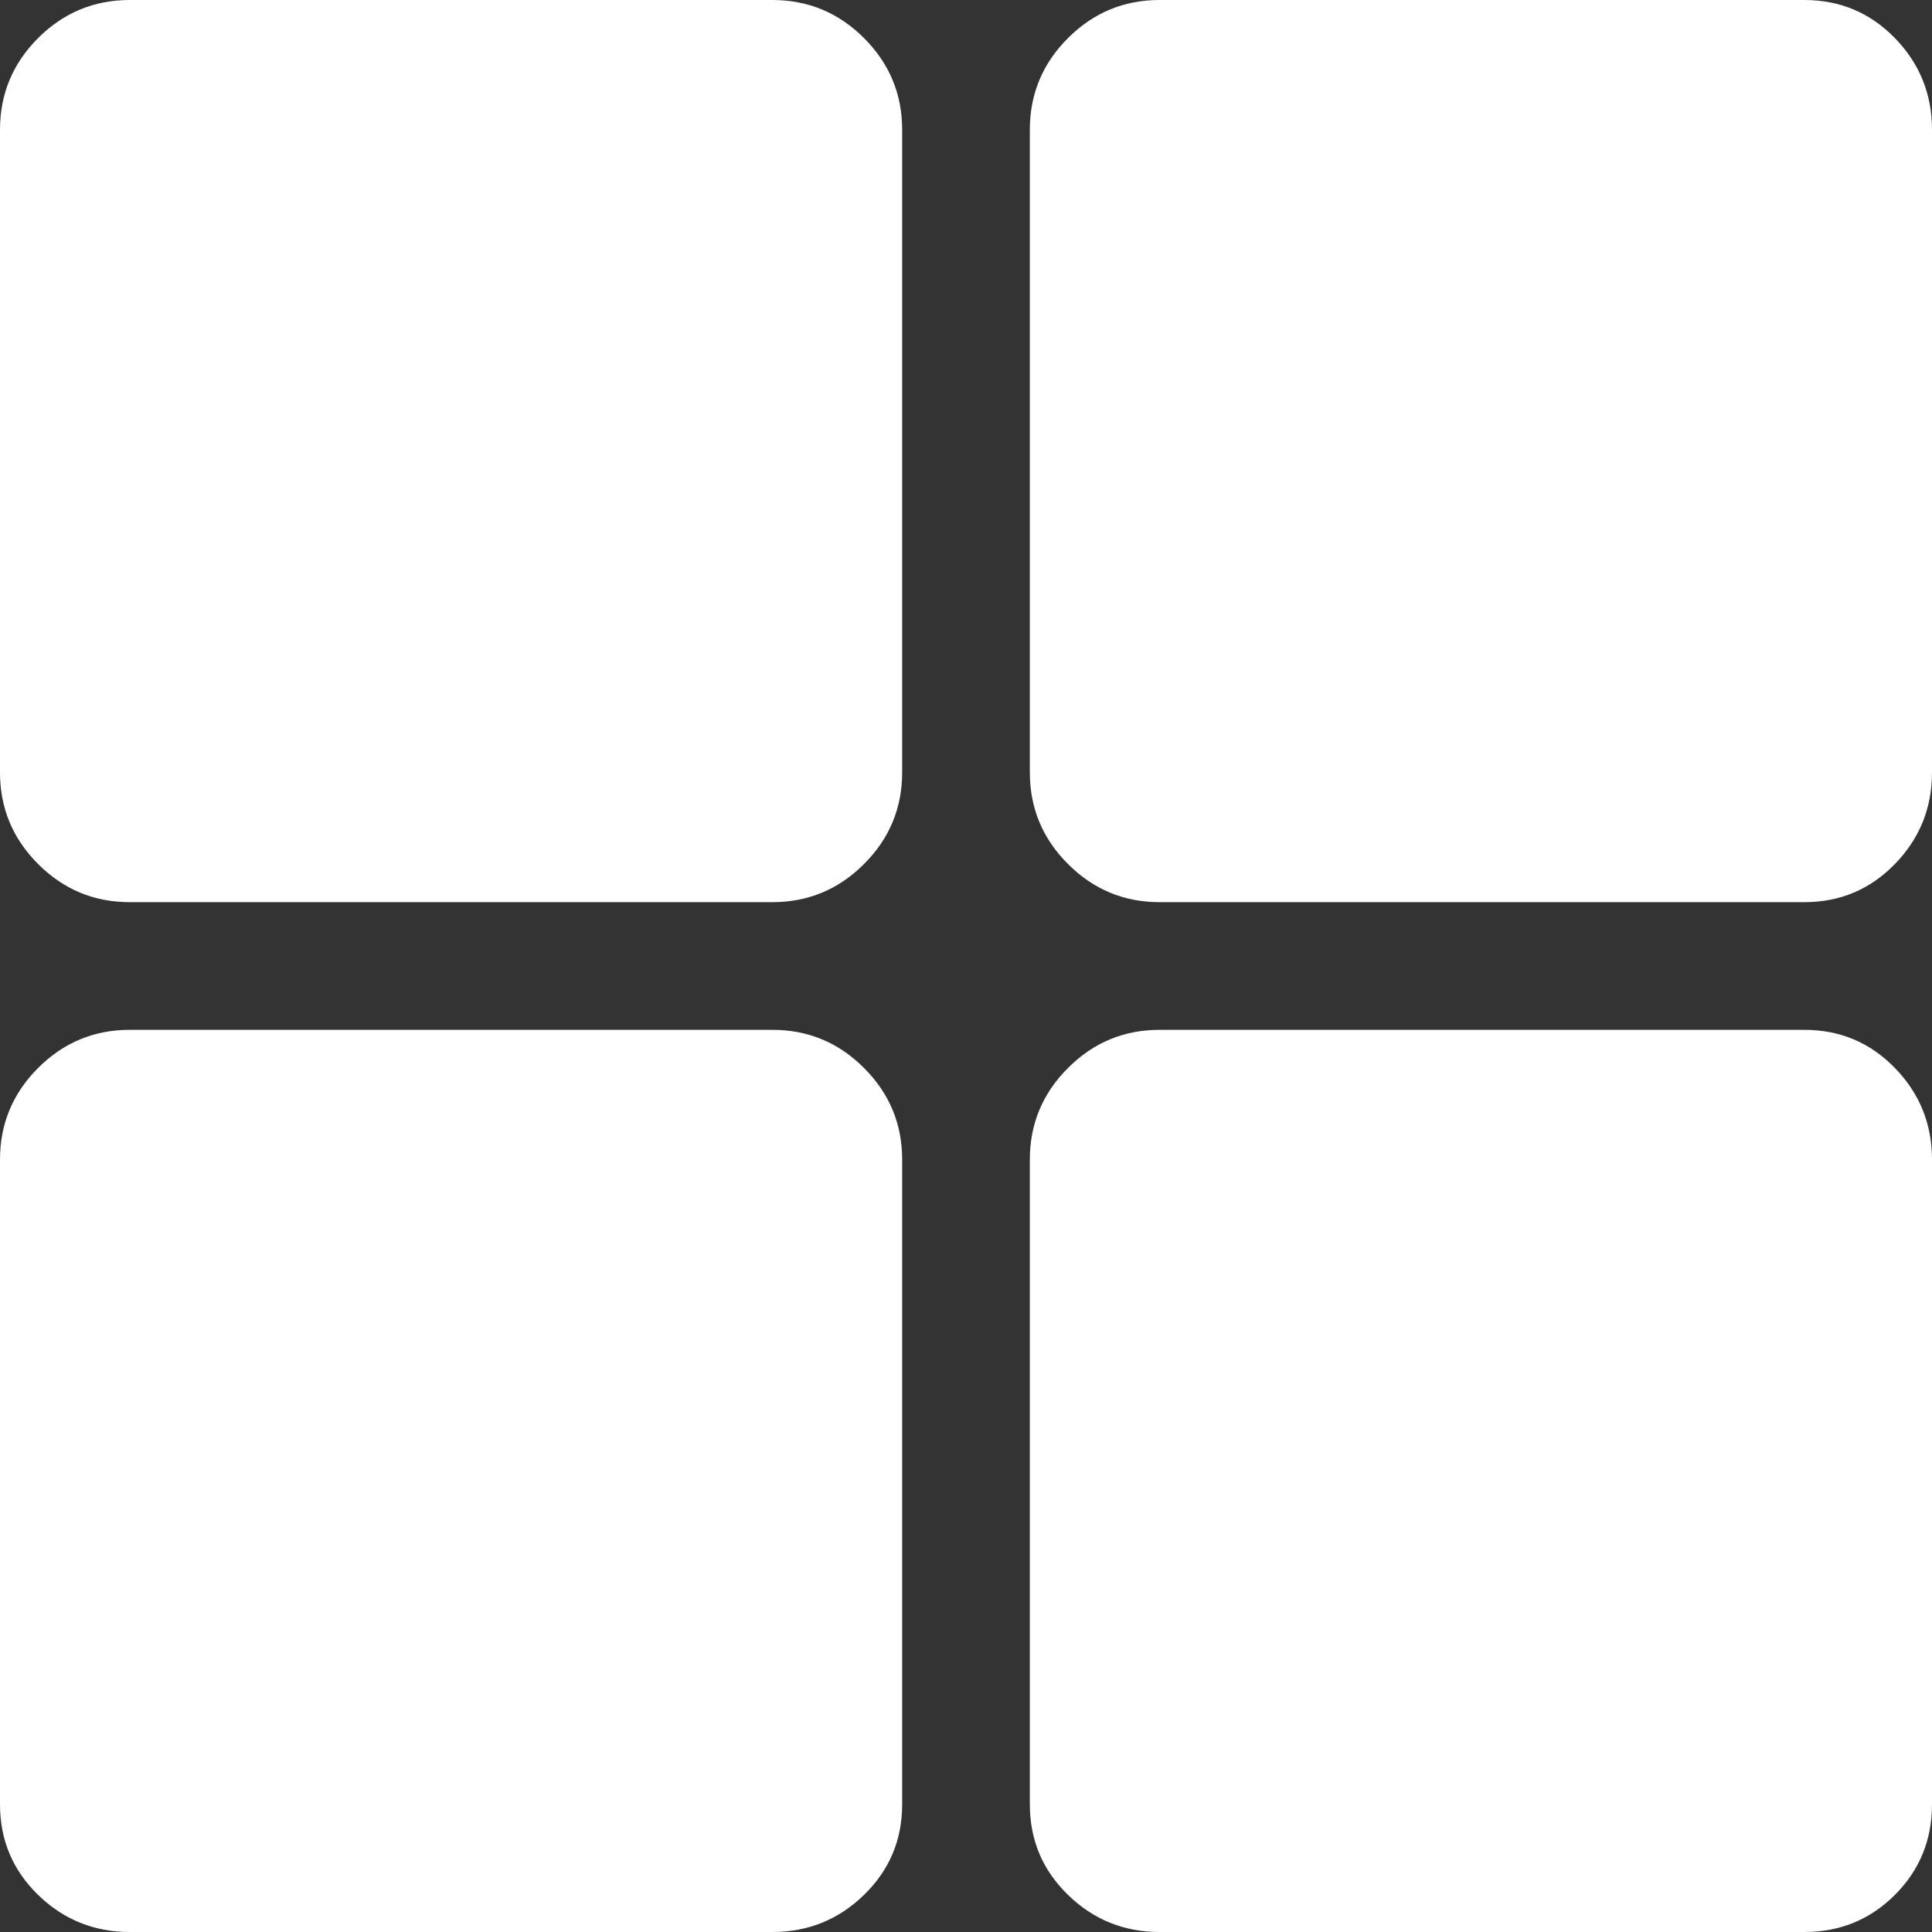 <svg width="24" height="24" viewBox="0 0 24 24" fill="none" xmlns="http://www.w3.org/2000/svg">
<rect x="0" y="0" width="24" height="24" fill="#333333" stroke="none"/>
<g id="&#229;&#186;&#148;&#231;&#148;&#168;&#228;&#184;&#173;&#229;&#191;&#131;" clip-path="url(#clip0_6103_48843)">
<path id="Vector" d="M9.595 0C10.038 0 10.418 0.158 10.733 0.473C11.049 0.789 11.207 1.168 11.207 1.612V9.595C11.207 10.038 11.049 10.418 10.733 10.733C10.418 11.049 10.038 11.207 9.595 11.207H1.612C1.168 11.207 0.789 11.049 0.473 10.733C0.158 10.418 0 10.038 0 9.595V1.612C0 1.168 0.158 0.789 0.473 0.473C0.789 0.158 1.168 0 1.612 0L9.595 0ZM22.414 0C22.857 0 23.232 0.158 23.539 0.473C23.846 0.789 24 1.168 24 1.612V9.595C24 10.038 23.846 10.418 23.539 10.733C23.232 11.049 22.857 11.207 22.414 11.207H14.405C13.962 11.207 13.582 11.049 13.267 10.733C12.951 10.418 12.793 10.038 12.793 9.595V1.612C12.793 1.168 12.951 0.789 13.267 0.473C13.582 0.158 13.962 0 14.405 0L22.414 0ZM9.595 12.793C10.038 12.793 10.418 12.951 10.733 13.267C11.049 13.582 11.207 13.962 11.207 14.405V22.414C11.207 22.857 11.049 23.232 10.733 23.539C10.418 23.846 10.038 24 9.595 24H1.612C1.168 24 0.789 23.846 0.473 23.539C0.158 23.232 0 22.857 0 22.414V14.405C0 13.962 0.158 13.582 0.473 13.267C0.789 12.951 1.168 12.793 1.612 12.793H9.595ZM22.414 12.793C22.857 12.793 23.232 12.951 23.539 13.267C23.846 13.582 24 13.962 24 14.405V22.414C24 22.857 23.846 23.232 23.539 23.539C23.232 23.846 22.857 24 22.414 24H14.405C13.962 24 13.582 23.846 13.267 23.539C12.951 23.232 12.793 22.857 12.793 22.414V14.405C12.793 13.962 12.951 13.582 13.267 13.267C13.582 12.951 13.962 12.793 14.405 12.793H22.414Z" fill="white"/>
</g>
<defs>
<clipPath id="clip0_6103_48843">
<rect width="24" height="24" fill="white"/>
</clipPath>
</defs>
</svg>
